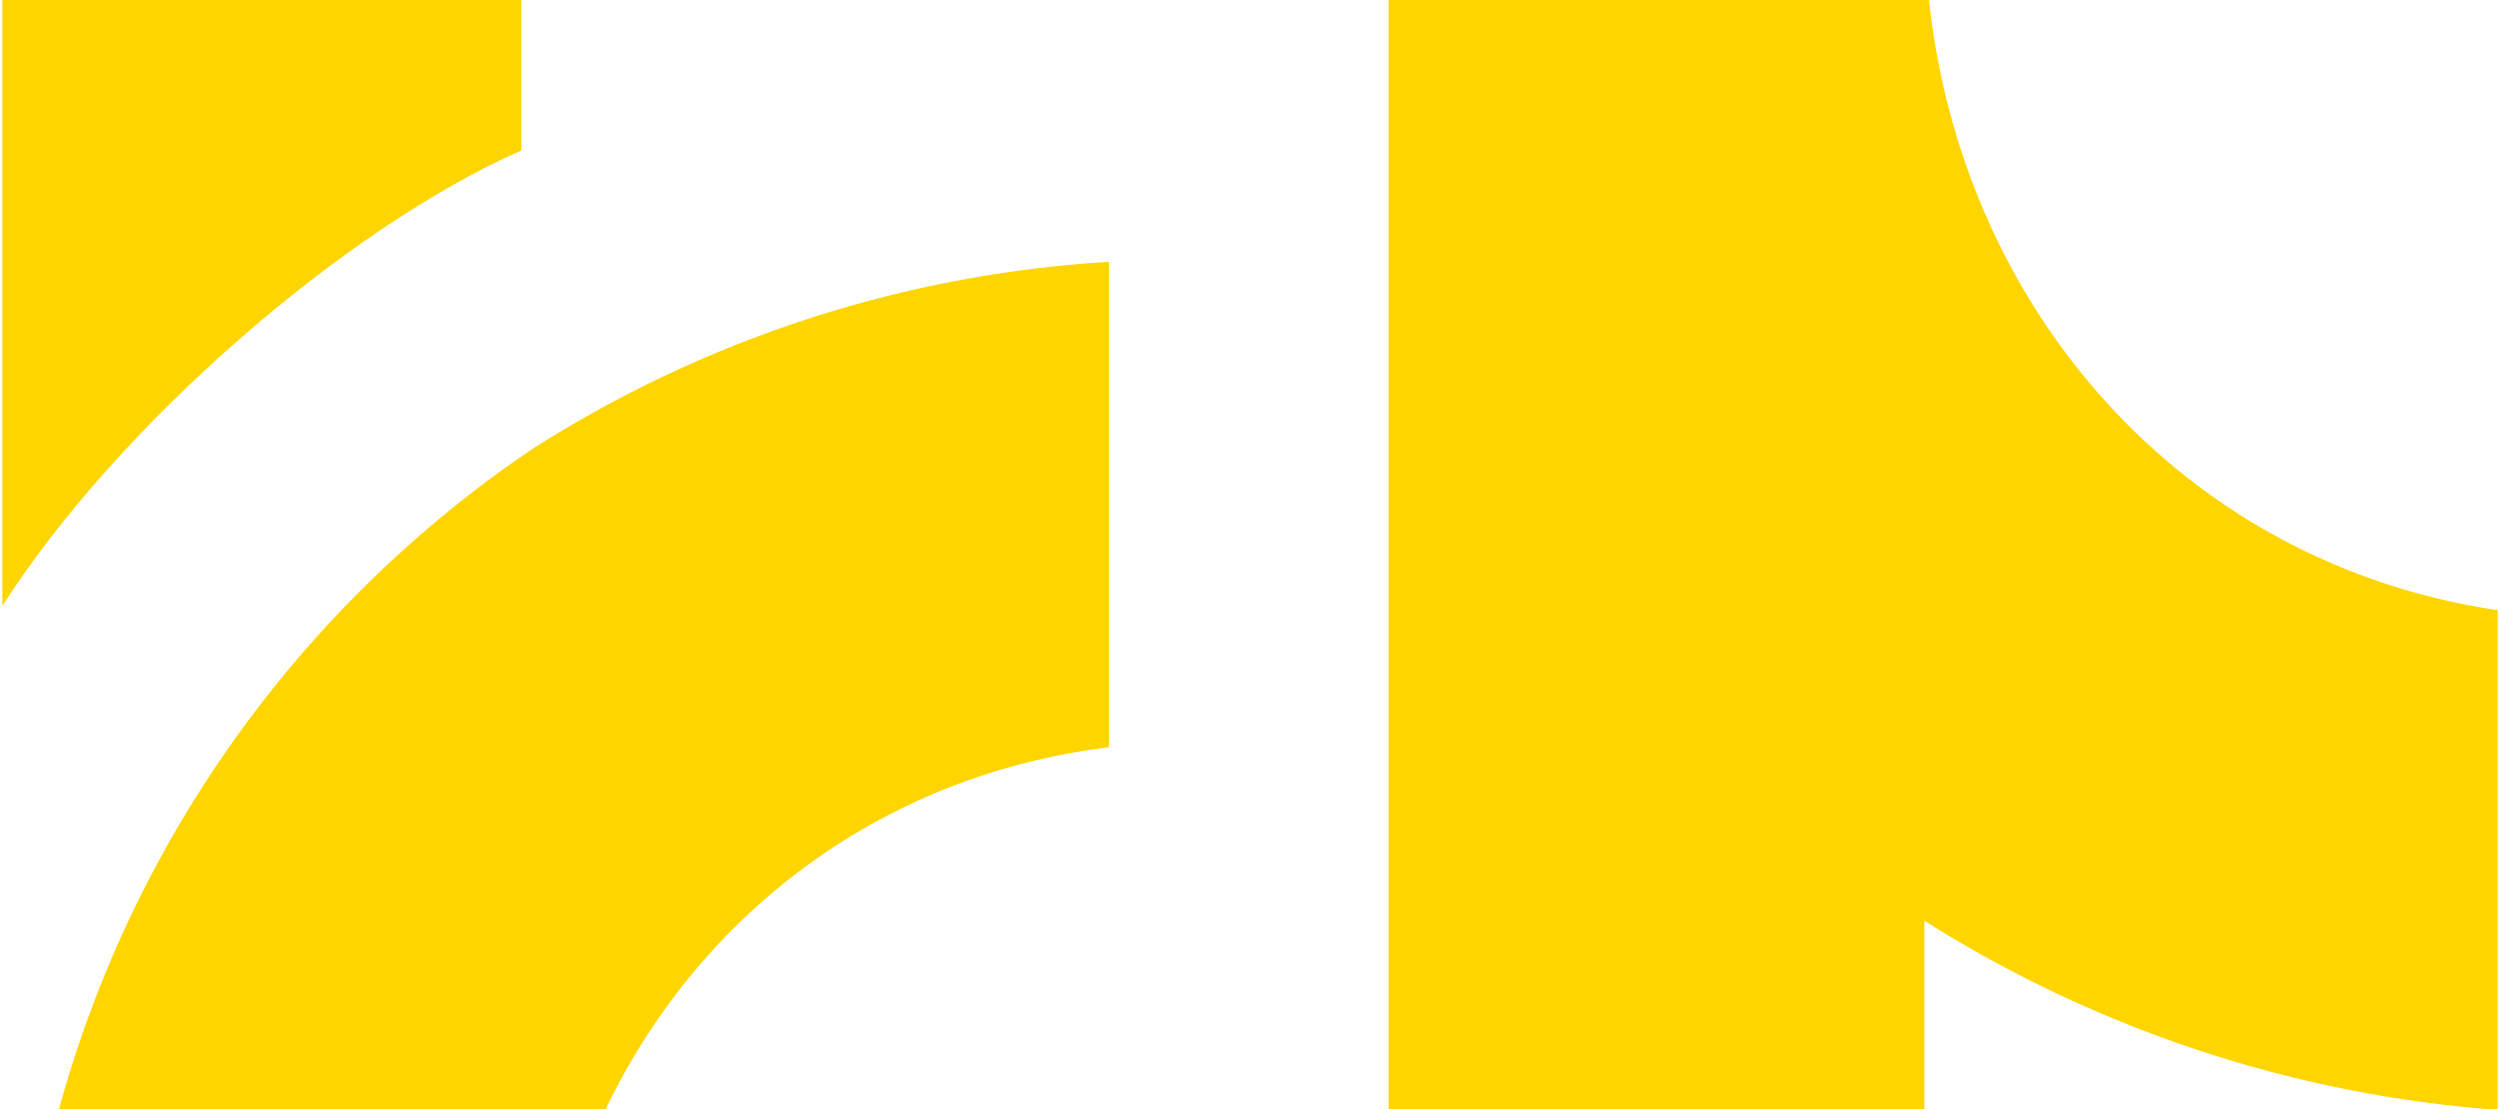 <?xml version="1.0" encoding="UTF-8" standalone="no"?>
<svg xmlns="http://www.w3.org/2000/svg" height="236" viewBox="0 0 532.801 236.8" width="532">
  <g data-name="Group 3456" id="Group_3456" transform="translate(-1386.938 -484.2)">
    <g data-name="Group 3455" id="Group_3455">
      <path d="M186.582,317.39a249.682,249.682,0,0,0-101.9,141.488H201.408c19.9-41.378,58.519-71.221,107.435-77.23V278.005a257.792,257.792,0,0,0-122.261,39.414Z" data-name="Path 14" fill="#ffd500" id="Path_14" transform="translate(1314.366 262.113)"/>
      <path d="M191.813,293.129V261H81V390.362C105.775,351.694,154.083,309.771,191.813,293.129Z" data-name="Path 13" fill="#ffd500" id="Path_13" transform="translate(1305.938 223.197)"/>
    </g>
    <path d="M407.8,211.283C340.9,201.363,293.571,147.56,286.378,81H171V317.794H285.388v-40.21a266.078,266.078,0,0,0,120.071,40.21H407.8Z" data-name="Path 3" fill="#ffd500" id="Path_3" transform="translate(1511.939 403.206)"/>
  </g>
</svg>
